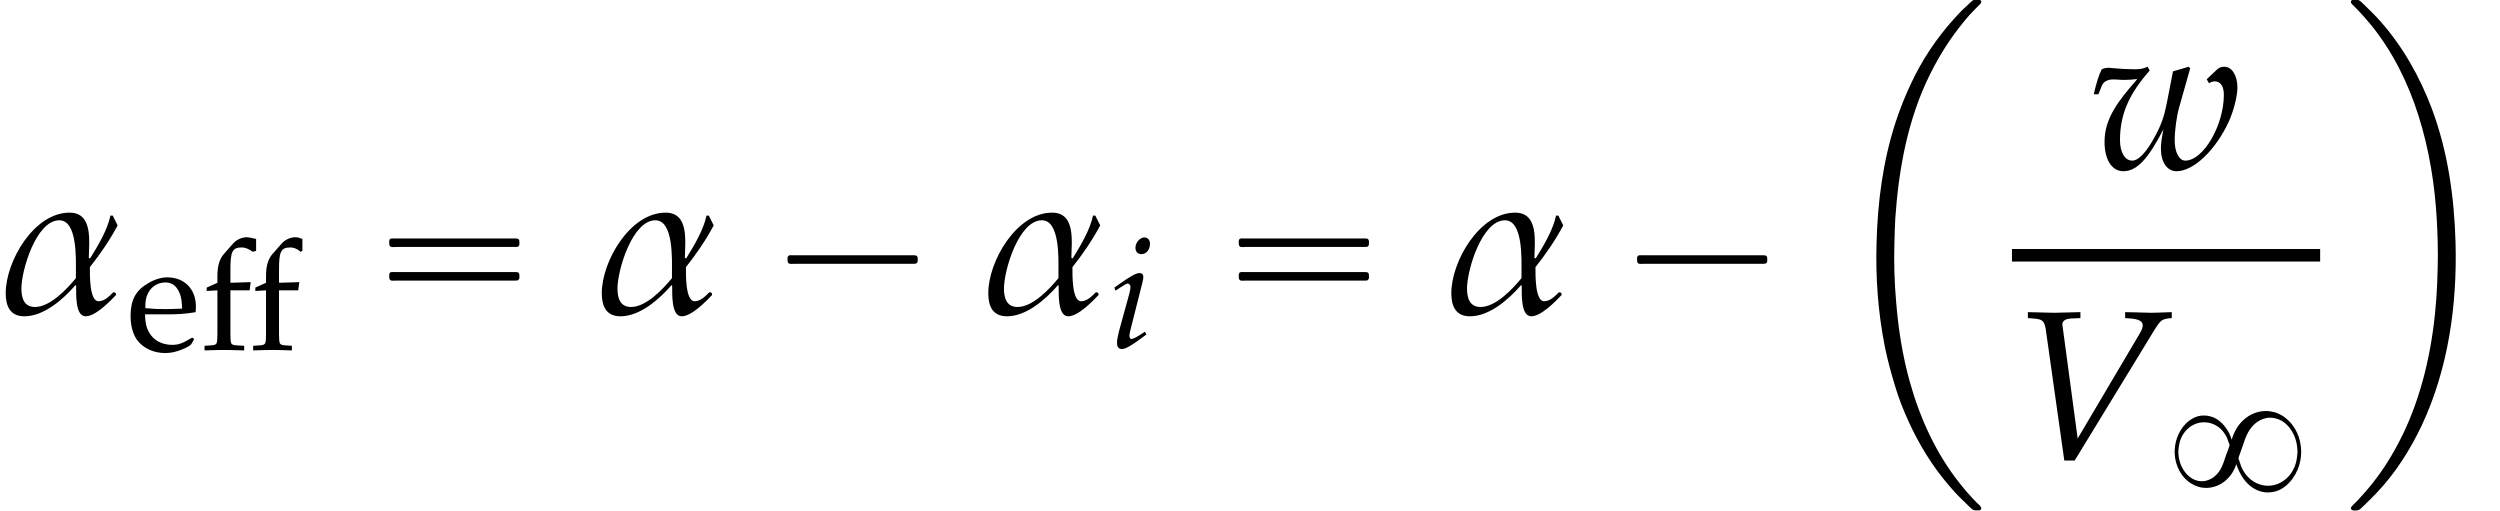 <?xml version='1.0' encoding='UTF-8'?>
<!-- This file was generated by dvisvgm 2.13.3 -->
<svg version='1.1' xmlns='http://www.w3.org/2000/svg' xmlns:xlink='http://www.w3.org/1999/xlink' width='128.216pt' height='26.182pt' viewBox='169.018 69.738 128.216 26.182'>
<defs>
<path id='g1-56' d='M3.395-2.63H3.387C3.332-2.845 3.22-3.061 3.084-3.236C2.973-3.395 2.837-3.531 2.678-3.642C2.558-3.722 2.423-3.786 2.279-3.818C2.168-3.85 2.056-3.858 1.945-3.858C1.602-3.858 1.283-3.682 1.044-3.443C.646-3.045 .446-2.463 .47-1.905C.494-1.283 .821-.638 1.379-.335C1.506-.263 1.65-.207 1.793-.175C2.447-.04 3.092-.375 3.435-.94C3.515-1.076 3.595-1.219 3.626-1.371C3.658-1.299 3.682-1.227 3.706-1.156C3.746-1.068 3.778-.98 3.826-.901C4.017-.526 4.32-.191 4.71-.024C4.87 .04 5.045 .088 5.22 .088C5.356 .088 5.491 .072 5.627 .04C5.994-.064 6.304-.319 6.52-.63C6.926-1.188 7.054-1.913 6.886-2.574C6.822-2.845 6.703-3.1 6.543-3.324C6.416-3.507 6.249-3.666 6.065-3.802C5.922-3.897 5.762-3.977 5.595-4.025C5.444-4.065 5.292-4.089 5.141-4.089C4.631-4.089 4.16-3.842 3.834-3.459C3.626-3.22 3.491-2.933 3.395-2.63ZM3.284-2.327C3.276-2.264 3.236-2.2 3.22-2.136C3.18-2.024 3.14-1.905 3.092-1.793C3.029-1.602 2.965-1.395 2.877-1.211C2.75-.94 2.534-.693 2.256-.574C2.16-.534 2.064-.502 1.961-.494C1.642-.454 1.339-.598 1.116-.821C.797-1.14 .63-1.642 .662-2.096C.685-2.327 .725-2.558 .829-2.766C1.012-3.132 1.355-3.419 1.761-3.491C2.152-3.563 2.55-3.435 2.837-3.164C2.957-3.045 3.053-2.909 3.132-2.758C3.172-2.67 3.204-2.574 3.236-2.479C3.26-2.431 3.284-2.375 3.284-2.327ZM6.759-1.873C6.743-1.65 6.703-1.427 6.615-1.219C6.432-.773 6.057-.414 5.587-.295C5.173-.191 4.726-.295 4.392-.558C4.16-.741 3.977-.988 3.873-1.267C3.842-1.355 3.818-1.443 3.786-1.53C3.77-1.57 3.738-1.626 3.746-1.666C3.746-1.73 3.786-1.801 3.802-1.857L3.937-2.24C4.017-2.455 4.081-2.686 4.184-2.893C4.352-3.244 4.631-3.555 5.005-3.682C5.117-3.722 5.228-3.746 5.348-3.746C5.444-3.746 5.539-3.738 5.627-3.714C6.288-3.563 6.687-2.877 6.751-2.24C6.767-2.12 6.775-1.993 6.759-1.873Z'/>
<use id='g8-86' xlink:href='#g5-86' transform='scale(1.369)'/>
<use id='g8-119' xlink:href='#g5-119' transform='scale(1.369)'/>
<path id='g10-101' d='M3.47-.556L3.367-.635C2.859-.333 2.676-.262 2.334-.262C1.818-.262 1.39-.492 1.167-.881C1.016-1.143 .961-1.366 .945-1.826H2.104C2.652-1.826 2.994-1.85 3.541-1.937C3.549-2.049 3.557-2.12 3.557-2.215C3.557-3.128 2.97-3.724 2.08-3.724C1.787-3.724 1.445-3.621 1.12-3.43C.468-3.057 .206-2.565 .206-1.739C.206-1.239 .326-.81 .54-.508C.858-.087 1.39 .159 1.985 .159C2.279 .159 2.573 .095 2.898-.048C3.113-.135 3.279-.238 3.311-.286L3.47-.556ZM2.851-2.12C2.438-2.104 2.247-2.096 1.961-2.096C1.596-2.096 1.39-2.104 .961-2.144C.961-2.517 .993-2.692 1.096-2.898C1.263-3.248 1.604-3.462 1.985-3.462C2.247-3.462 2.454-3.359 2.596-3.144C2.771-2.882 2.827-2.652 2.851-2.12Z'/>
<path id='g5-86' d='M2.462-.762L1.898-4.955L1.89-5.01C1.874-5.161 1.993-5.249 2.231-5.257L2.565-5.272V-5.495L2.239-5.487C1.945-5.479 1.723-5.471 1.58-5.471S1.215-5.479 .921-5.487L.596-5.495V-5.272L.794-5.257C1.143-5.233 1.207-5.169 1.263-4.875L1.961 .064H2.35L5.352-4.852C5.55-5.169 5.614-5.225 5.844-5.257L5.987-5.272V-5.495L5.749-5.487C5.534-5.479 5.352-5.471 5.225-5.471C5.145-5.471 4.931-5.479 4.605-5.487L4.24-5.495V-5.272L4.447-5.257C4.748-5.233 4.899-5.153 4.899-5.002C4.899-4.915 4.867-4.828 4.772-4.669L2.462-.762Z'/>
<path id='g5-105' d='M.27-3.081L.326-2.922L.58-3.089C.873-3.271 .897-3.287 .953-3.287C1.032-3.287 1.096-3.208 1.096-3.105C1.096-3.049 1.064-2.866 1.032-2.755L.508-.85C.445-.603 .405-.389 .405-.238C.405-.048 .492 .071 .643 .071C.85 .071 1.135-.095 1.914-.675L1.834-.818L1.628-.683C1.397-.532 1.215-.445 1.143-.445C1.088-.445 1.04-.524 1.04-.603S1.056-.754 1.096-.921L1.707-3.335C1.739-3.47 1.755-3.557 1.755-3.621C1.755-3.756 1.683-3.827 1.556-3.827C1.382-3.827 1.088-3.66 .492-3.24L.27-3.081ZM1.81-5.654C1.58-5.654 1.35-5.391 1.35-5.122C1.35-4.923 1.469-4.796 1.66-4.796C1.906-4.796 2.096-5.026 2.096-5.328C2.096-5.519 1.977-5.654 1.81-5.654Z'/>
<path id='g5-119' d='M4.399-3.359L4.486-3.208C4.558-3.256 4.629-3.279 4.701-3.279C4.915-3.279 5.042-3.097 5.042-2.779C5.042-1.628 4.272-.31 3.597-.31C3.367-.31 3.2-.627 3.2-1.064C3.2-1.437 3.271-1.961 3.367-2.303L3.78-3.764L3.724-3.827L3.136-3.653L2.906-2.469C2.811-1.977 2.7-1.66 2.469-1.231C2.152-.635 1.85-.31 1.612-.31C1.334-.31 1.151-.619 1.151-1.08C1.151-2.025 1.477-2.795 2.263-3.684L2.184-3.827C2.025-3.756 1.922-3.732 1.699-3.732S1.143-3.748 .913-3.772L.818-3.78C.77-3.788 .731-3.788 .723-3.788C.627-3.788 .556-3.772 .468-3.732C.357-3.518 .27-3.232 .167-2.795H.341L.476-3.128C.532-3.263 .691-3.351 .881-3.351C.921-3.351 .993-3.351 1.096-3.343C1.159-3.335 1.223-3.335 1.326-3.335C1.493-3.335 1.596-3.343 1.795-3.367L1.771-3.335C1.723-3.271 1.691-3.232 1.556-3.081C.842-2.247 .572-1.675 .572-1C.572-.349 .85 .087 1.27 .087C1.779 .087 2.192-.349 2.779-1.485C2.708-1.135 2.684-.937 2.684-.754C2.684-.254 2.914 .087 3.271 .087C3.915 .087 4.748-.715 5.241-1.802C5.415-2.199 5.55-2.731 5.55-3.049C5.55-3.502 5.344-3.827 5.058-3.827C4.955-3.827 4.859-3.795 4.796-3.732L4.399-3.359Z'/>
<path id='g0-2' d='M7.255-.327C7.2-.305 7.167-.262 7.124-.229C7.058-.175 7.004-.12 6.938-.055C6.687 .164 6.447 .415 6.229 .665C5.335 1.658 4.582 2.793 4.025 4.004C3.731 4.625 3.48 5.269 3.262 5.924C2.607 7.931 2.335 10.025 2.28 12.12C2.225 13.909 2.356 15.698 2.705 17.455C2.847 18.153 3.033 18.829 3.24 19.505C3.415 20.095 3.644 20.673 3.895 21.229C4.451 22.462 5.16 23.618 6.055 24.644C6.349 24.993 6.676 25.309 7.004 25.625C7.08 25.691 7.167 25.8 7.265 25.833C7.32 25.855 7.396 25.844 7.451 25.844C7.495 25.844 7.549 25.855 7.593 25.833C7.647 25.811 7.669 25.745 7.636 25.691C7.604 25.604 7.505 25.538 7.44 25.473C7.113 25.145 6.818 24.807 6.535 24.447C5.324 22.92 4.505 21.12 3.982 19.244C3.611 17.913 3.393 16.527 3.284 15.153C3.196 14.138 3.164 13.124 3.196 12.109C3.207 11.695 3.218 11.291 3.24 10.876C3.415 8.335 3.884 5.749 5.04 3.447C5.509 2.509 6.065 1.625 6.731 .818C6.927 .567 7.145 .327 7.375 .098C7.44 .033 7.505-.033 7.571-.098C7.604-.131 7.647-.175 7.647-.218C7.68-.371 7.44-.338 7.353-.338C7.32-.338 7.287-.338 7.255-.327Z'/>
<path id='g0-10' d='M.447-.327C.393-.305 .36-.24 .393-.185C.425-.109 .502-.055 .556 0C.851 .295 1.124 .6 1.396 .927C2.509 2.291 3.305 3.895 3.84 5.575C4.396 7.32 4.691 9.153 4.789 10.975C4.833 11.782 4.855 12.589 4.833 13.396C4.822 13.909 4.8 14.433 4.767 14.945C4.604 17.247 4.135 19.571 3.175 21.676C2.716 22.669 2.16 23.618 1.473 24.48C1.233 24.775 .993 25.058 .731 25.331C.655 25.407 .567 25.495 .491 25.571C.447 25.615 .404 25.658 .382 25.713C.371 25.767 .404 25.811 .447 25.833C.524 25.865 .655 25.855 .731 25.844C.851 25.822 .96 25.68 1.047 25.604C1.276 25.385 1.505 25.156 1.724 24.927C2.673 23.924 3.425 22.735 4.015 21.491C5.378 18.589 5.836 15.305 5.749 12.12C5.684 9.785 5.356 7.451 4.538 5.258C3.916 3.611 3.044 2.051 1.865 .731C1.604 .436 1.32 .164 1.036-.109C.96-.185 .862-.295 .764-.327C.709-.349 .633-.338 .578-.338C.535-.338 .491-.338 .447-.327Z'/>
<use id='g7-11' xlink:href='#g4-11' transform='scale(1.369)'/>
<path id='g11-11' d='M5.201-5.082V-5.693C5.09-5.741 4.963-5.781 4.844-5.781C4.621-5.781 4.335-5.685 4.129-5.447L3.668-4.923C3.438-4.661 3.335-4.304 3.335-3.78V-3.446L2.787-3.2V-3.025L3.335-3.057V-.81C3.335-.596 3.327-.437 3.295-.349C3.263-.278 3.176-.246 3.041-.238L2.676-.214V.024C2.962 .016 3.279 0 3.668 0S4.375 .016 4.661 .024V-.214L4.296-.238C4.161-.246 4.073-.278 4.042-.349C4.01-.437 4.002-.596 4.002-.81V-3.057H4.987L5.042-3.478L4.002-3.446V-4.121C4.002-5.026 4.089-5.257 4.582-5.257C4.78-5.257 4.963-5.169 5.106-5.034L5.201-5.082ZM2.827-5.082V-5.693C2.596-5.741 2.469-5.781 2.35-5.781C2.128-5.781 1.842-5.685 1.636-5.447L1.175-4.923C.945-4.661 .842-4.304 .842-3.78V-3.446L.294-3.2V-3.025L.842-3.057V-.81C.842-.596 .834-.437 .802-.349C.77-.278 .683-.246 .548-.238L.183-.214V.024C.468 .016 .786 0 1.175 0S1.882 .016 2.215 .024V-.214L1.802-.238C1.667-.246 1.58-.278 1.548-.349C1.517-.437 1.509-.596 1.509-.81V-3.057H2.493L2.549-3.478L1.509-3.446V-4.121C1.509-5.026 1.596-5.257 2.088-5.257C2.287-5.257 2.469-5.169 2.652-5.034L2.827-5.082Z'/>
<path id='g4-11' d='M4.407-3.279C4.343-3.398 4.288-3.526 4.224-3.645H4.137C4.026-3.105 3.66-2.501 3.375-2.041L3.327-2.064C3.335-2.676 3.494-3.756 2.604-3.756C1.27-3.756 .214-1.93 .214-.738C.214-.262 .373 .127 .913 .127C1.644 .127 2.366-.508 2.827-1.04L2.851-1.016C2.859-.754 2.803 .127 3.208 .127C3.581 .127 4.113-.429 4.343-.667V-.731L4.296-.77H4.24C4.097-.627 3.915-.437 3.692-.437C3.343-.437 3.367-1.461 3.367-1.715C3.756-2.207 4.113-2.724 4.407-3.279ZM2.843-1.302C2.509-.897 1.882-.222 1.31-.222C.897-.222 .802-.564 .802-.913C.802-1.604 1.358-3.47 2.223-3.47C2.906-3.47 2.843-2.001 2.843-1.525V-1.302Z'/>
<path id='g2-1' d='M.982-2.945C.949-2.935 .927-2.913 .916-2.88S.905-2.804 .905-2.771C.905-2.684 .895-2.575 .982-2.531C1.058-2.498 1.178-2.52 1.265-2.52H1.909H5.978H7.135H7.396C7.451-2.52 7.505-2.52 7.538-2.564C7.582-2.596 7.582-2.651 7.582-2.705C7.582-2.793 7.593-2.924 7.484-2.945C7.44-2.956 7.385-2.956 7.342-2.956H7.08H6.24H2.509H1.44H1.145C1.091-2.956 1.036-2.967 .982-2.945Z'/>
<path id='g2-16' d='M.982-3.807C.949-3.796 .927-3.775 .916-3.742S.905-3.665 .905-3.633C.905-3.545 .895-3.436 .982-3.393C1.058-3.36 1.178-3.382 1.265-3.382H1.909H5.978H7.124C7.211-3.382 7.309-3.382 7.396-3.382C7.451-3.382 7.505-3.382 7.538-3.425C7.582-3.458 7.582-3.513 7.582-3.567C7.582-3.655 7.593-3.785 7.484-3.807C7.44-3.818 7.385-3.818 7.342-3.818H7.08H6.24H2.509H1.44H1.145C1.091-3.818 1.036-3.829 .982-3.807ZM.982-2.084C.949-2.073 .927-2.051 .916-2.018S.905-1.942 .905-1.909C.905-1.822 .895-1.713 .982-1.669C1.058-1.636 1.178-1.658 1.265-1.658H1.909H5.978H7.135H7.396C7.451-1.658 7.505-1.658 7.538-1.702C7.582-1.735 7.582-1.789 7.582-1.844C7.582-1.931 7.593-2.062 7.484-2.084C7.44-2.095 7.385-2.095 7.342-2.095H7.08H6.24H2.509H1.44H1.145C1.091-2.095 1.036-2.105 .982-2.084Z'/>
</defs>
<g id='page1'>
<use x='169.018' y='85.786' xlink:href='#g7-11'/>
<use x='175.509' y='87.686' xlink:href='#g10-101'/>
<use x='179.326' y='87.686' xlink:href='#g11-11'/>
<use x='188.075' y='85.786' xlink:href='#g2-16'/>
<use x='199.588' y='85.786' xlink:href='#g7-11'/>
<use x='208.503' y='85.786' xlink:href='#g2-1'/>
<use x='219.41' y='85.786' xlink:href='#g7-11'/>
<use x='225.901' y='87.568' xlink:href='#g5-105'/>
<use x='231.645' y='85.786' xlink:href='#g2-16'/>
<use x='243.158' y='85.786' xlink:href='#g7-11'/>
<use x='252.073' y='85.786' xlink:href='#g2-1'/>
<use x='262.98' y='70.066' xlink:href='#g0-2'/>
<use x='276.169' y='78.4' xlink:href='#g8-119'/>
<rect x='272.204' y='82.508' height='.644' width='15.806'/>
<use x='272.204' y='93.269' xlink:href='#g8-86'/>
<use x='280.08' y='94.906' xlink:href='#g1-56'/>
<use x='289.205' y='70.066' xlink:href='#g0-10'/>
</g>
</svg><!--Rendered by QuickLaTeX.com-->